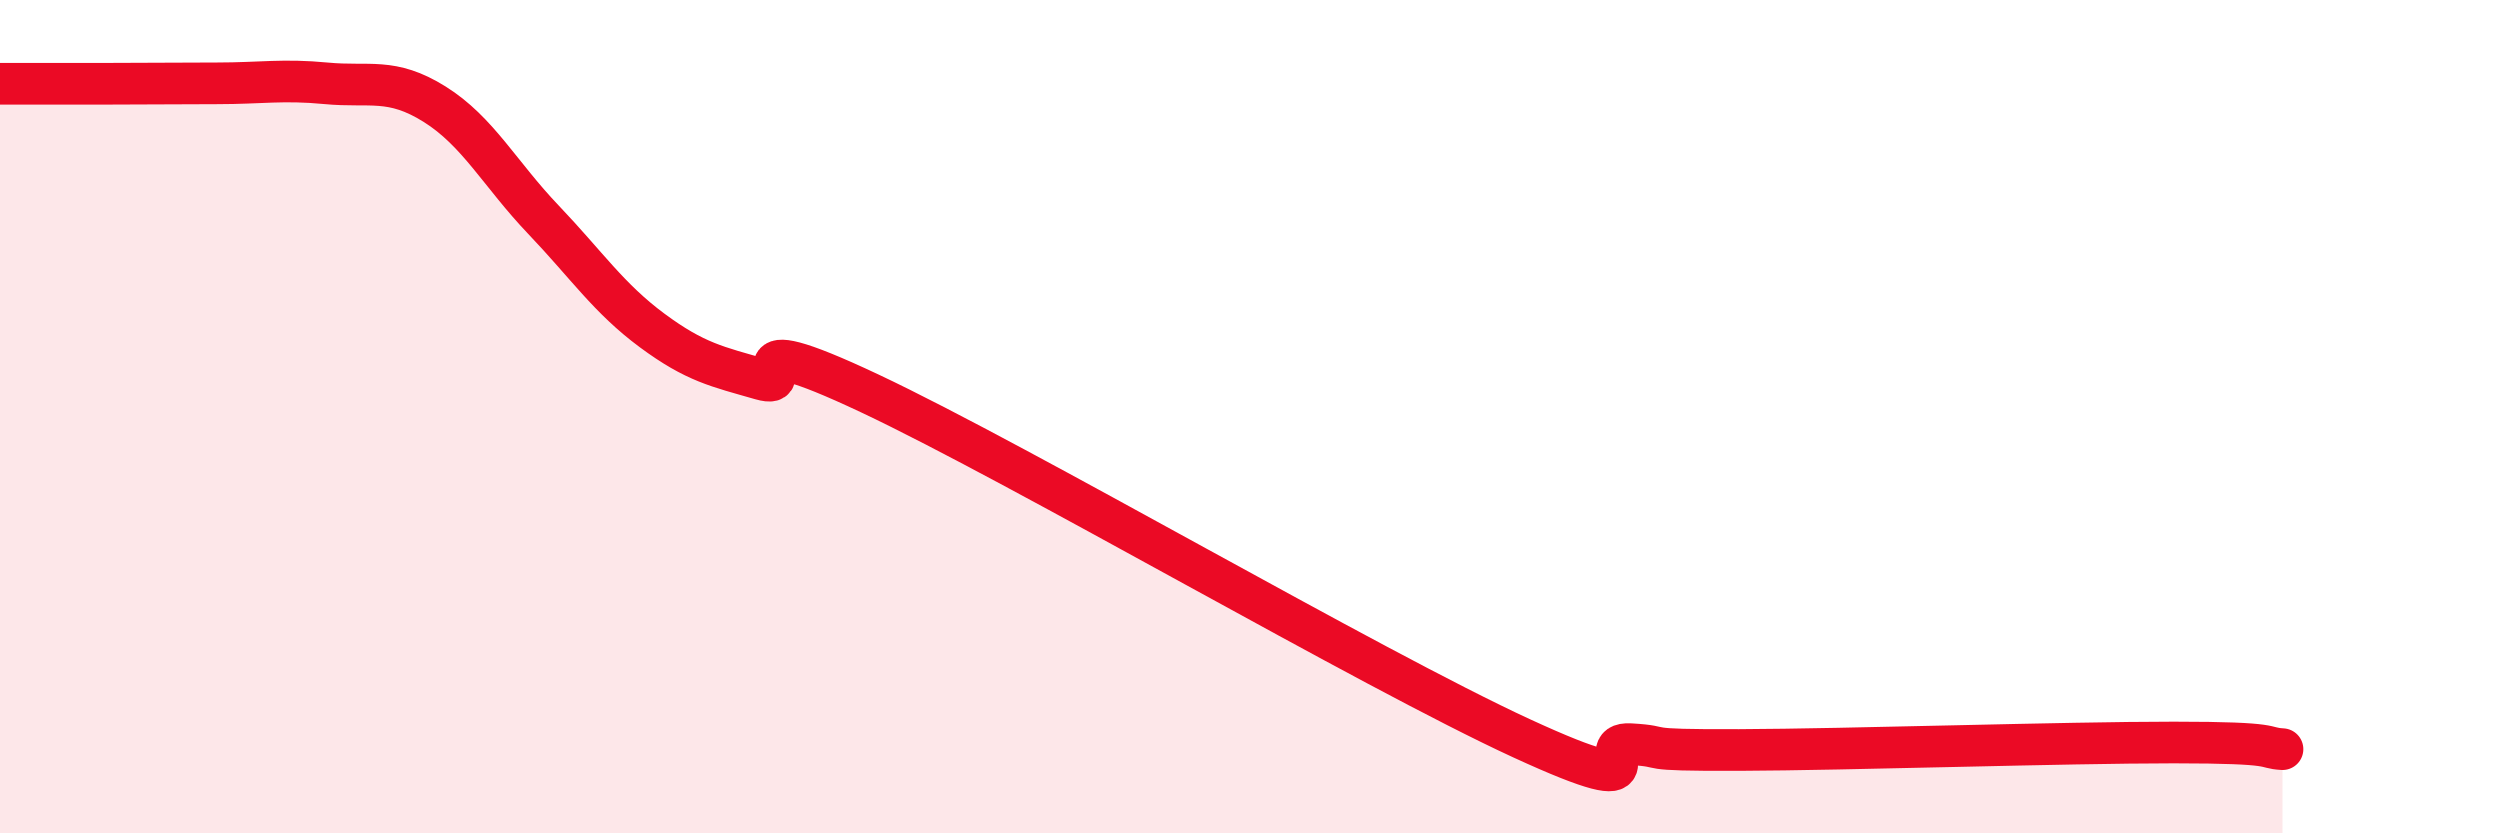 
    <svg width="60" height="20" viewBox="0 0 60 20" xmlns="http://www.w3.org/2000/svg">
      <path
        d="M 0,2.01 C 0.52,2.01 1.57,2.01 2.61,2.01 C 3.65,2.01 4.18,2 5.22,2 C 6.26,2 6.79,1.9 7.83,2 C 8.87,2.1 9.39,1.85 10.43,2.5 C 11.47,3.15 12,4.18 13.04,5.27 C 14.08,6.36 14.61,7.16 15.65,7.93 C 16.69,8.7 17.22,8.8 18.26,9.1 C 19.3,9.4 17.22,7.72 20.87,9.44 C 24.52,11.16 32.87,16.04 36.52,17.72 C 40.17,19.4 38.09,17.8 39.13,17.86 C 40.17,17.92 39.13,18.01 41.74,18 C 44.35,17.99 49.56,17.82 52.17,17.82 C 54.78,17.82 54.26,17.95 54.78,17.98L54.78 20L0 20Z"
        fill="#EB0A25"
        opacity="0.1"
        stroke-linecap="round"
        stroke-linejoin="round"
      />
      <path
        d="M 0,2.01 C 0.52,2.01 1.57,2.01 2.61,2.01 C 3.65,2.01 4.18,2 5.22,2 C 6.26,2 6.79,1.9 7.83,2 C 8.87,2.1 9.39,1.85 10.43,2.5 C 11.47,3.15 12,4.18 13.04,5.27 C 14.08,6.36 14.61,7.16 15.65,7.93 C 16.69,8.7 17.22,8.8 18.26,9.1 C 19.3,9.4 17.22,7.72 20.87,9.44 C 24.52,11.16 32.87,16.04 36.52,17.72 C 40.17,19.4 38.09,17.8 39.13,17.86 C 40.17,17.92 39.13,18.01 41.74,18 C 44.35,17.99 49.56,17.82 52.17,17.82 C 54.78,17.82 54.26,17.95 54.78,17.98"
        stroke="#EB0A25"
        stroke-width="1"
        fill="none"
        stroke-linecap="round"
        stroke-linejoin="round"
      />
    </svg>
  